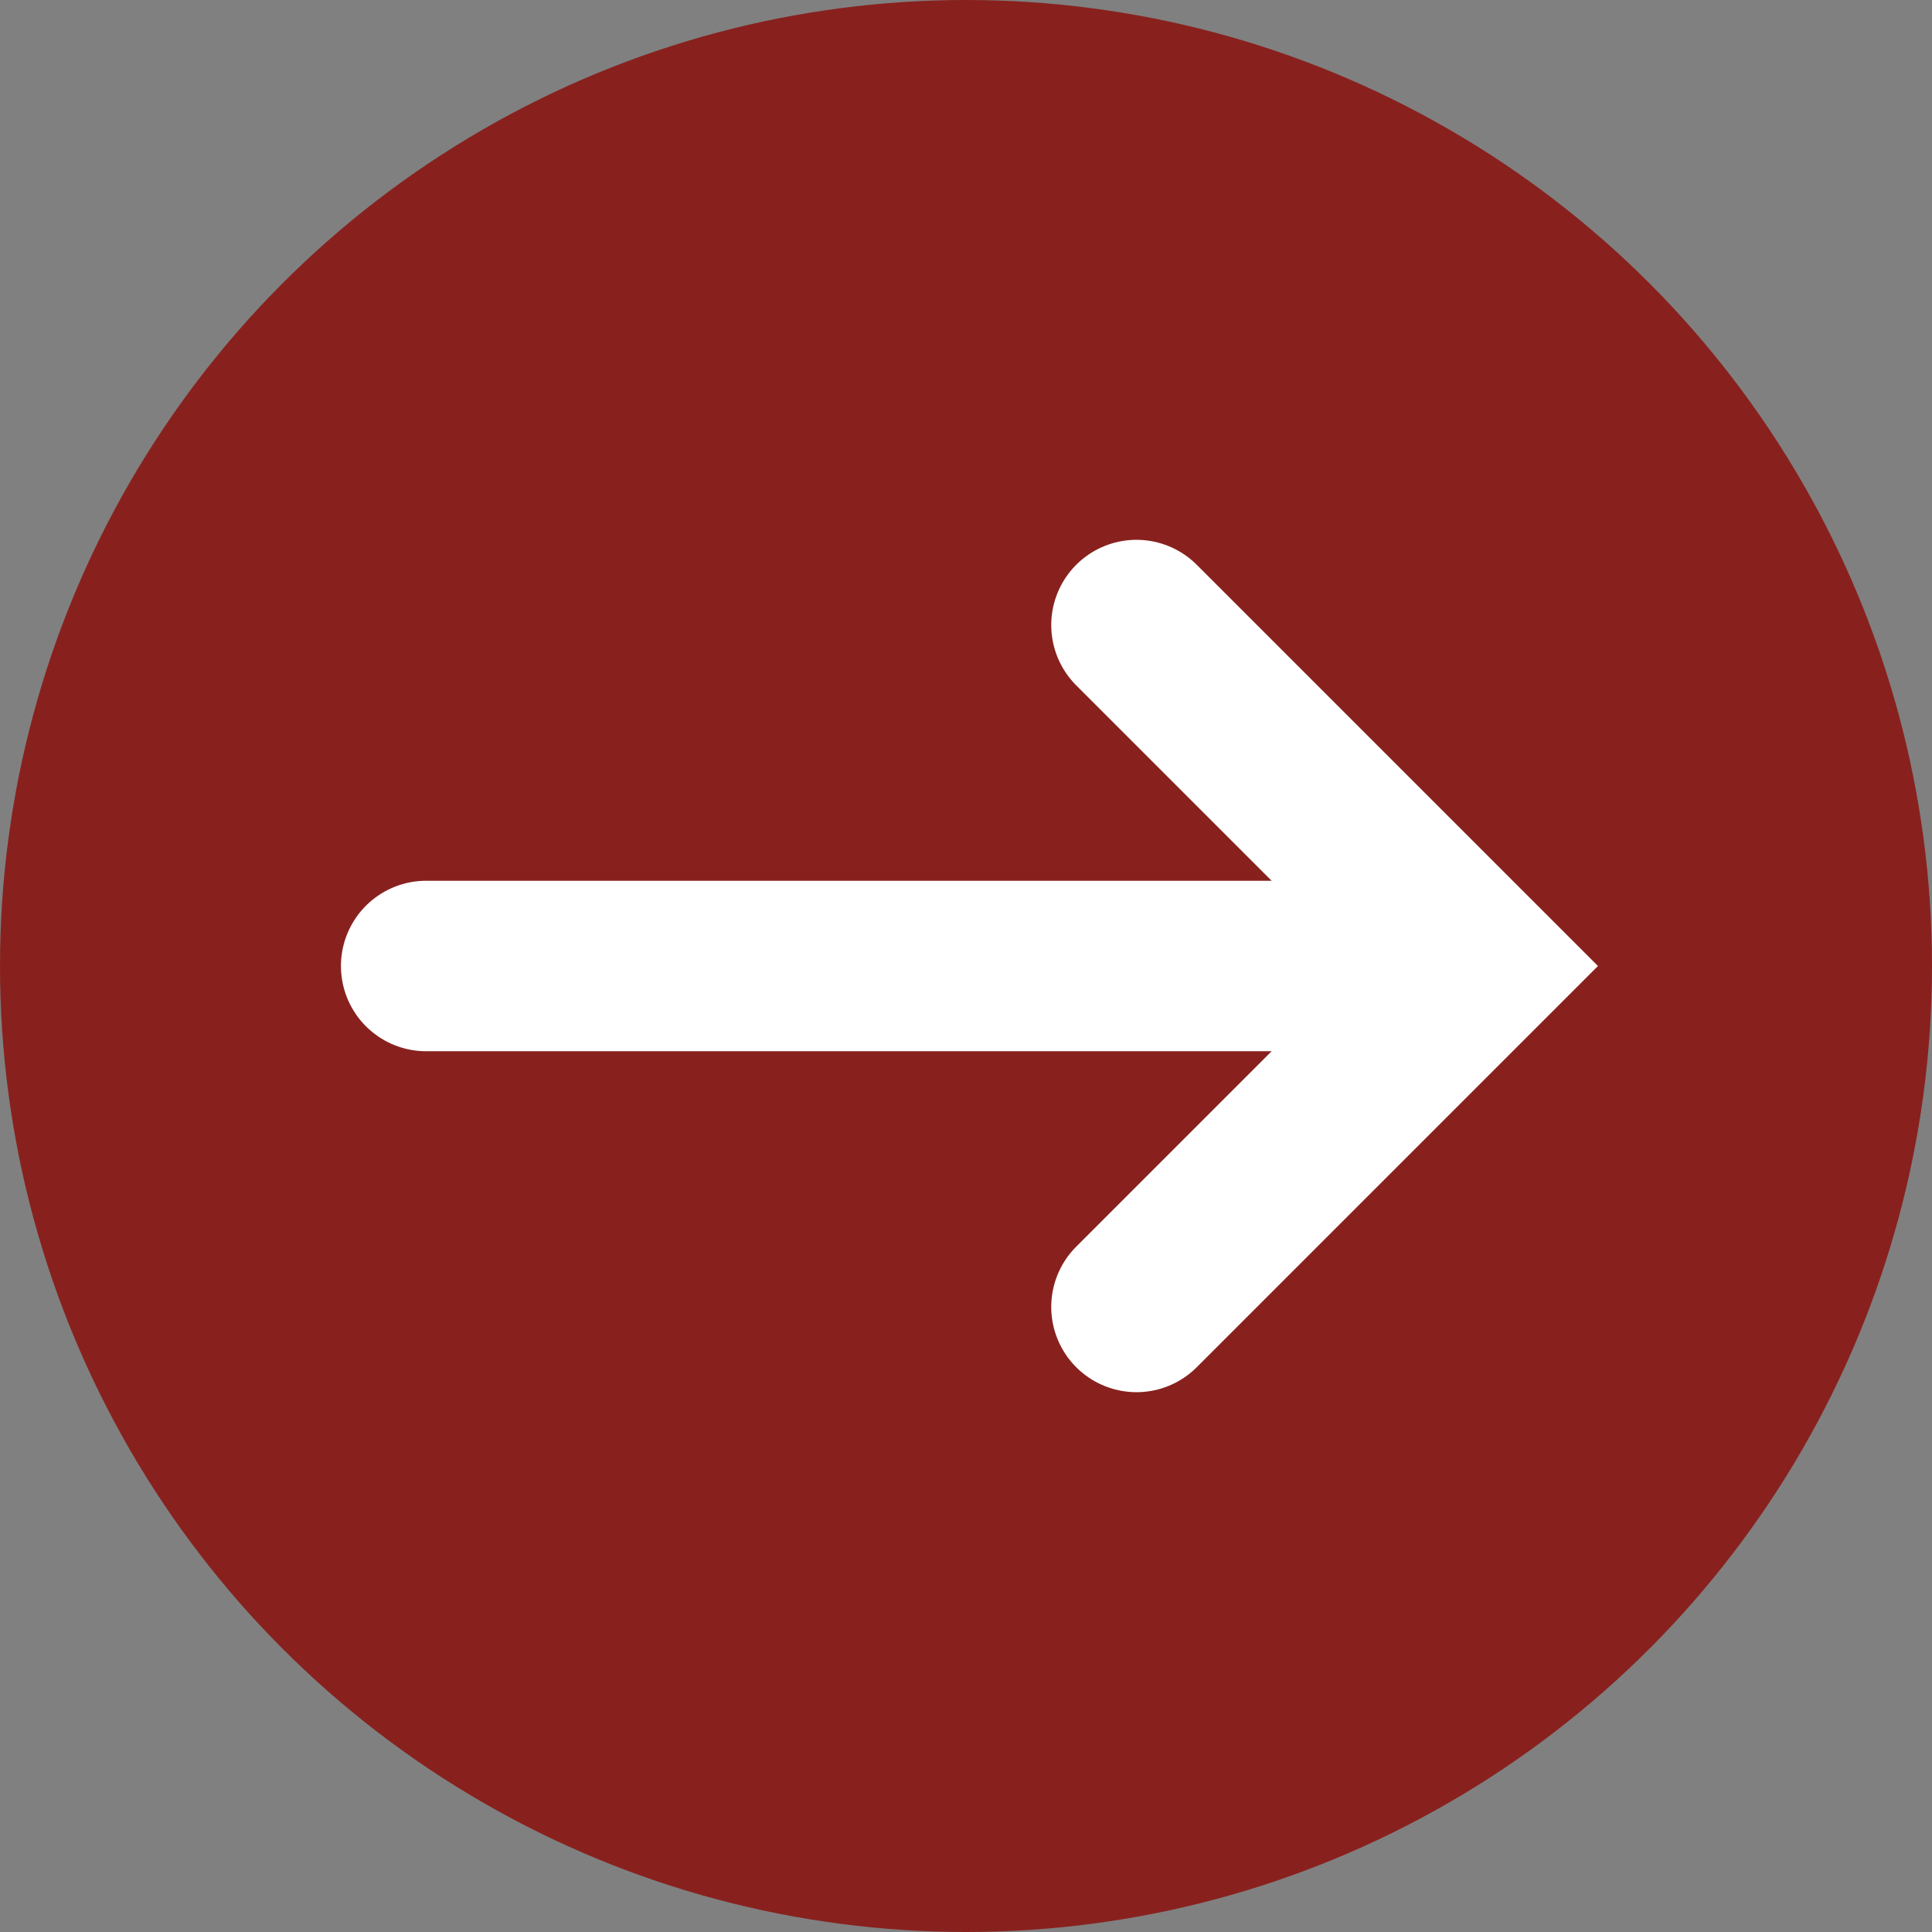 <svg width="34" height="34" fill="none" xmlns="http://www.w3.org/2000/svg"><rect width="100%" height="100%" fill="#808080" stroke="none"/><circle cx="17" cy="17" r="17" fill="#88211E"/><path d="m20 11 6 6-6 6M7.5 17H23" stroke="#fff" stroke-width="3" stroke-linecap="round"/></svg>